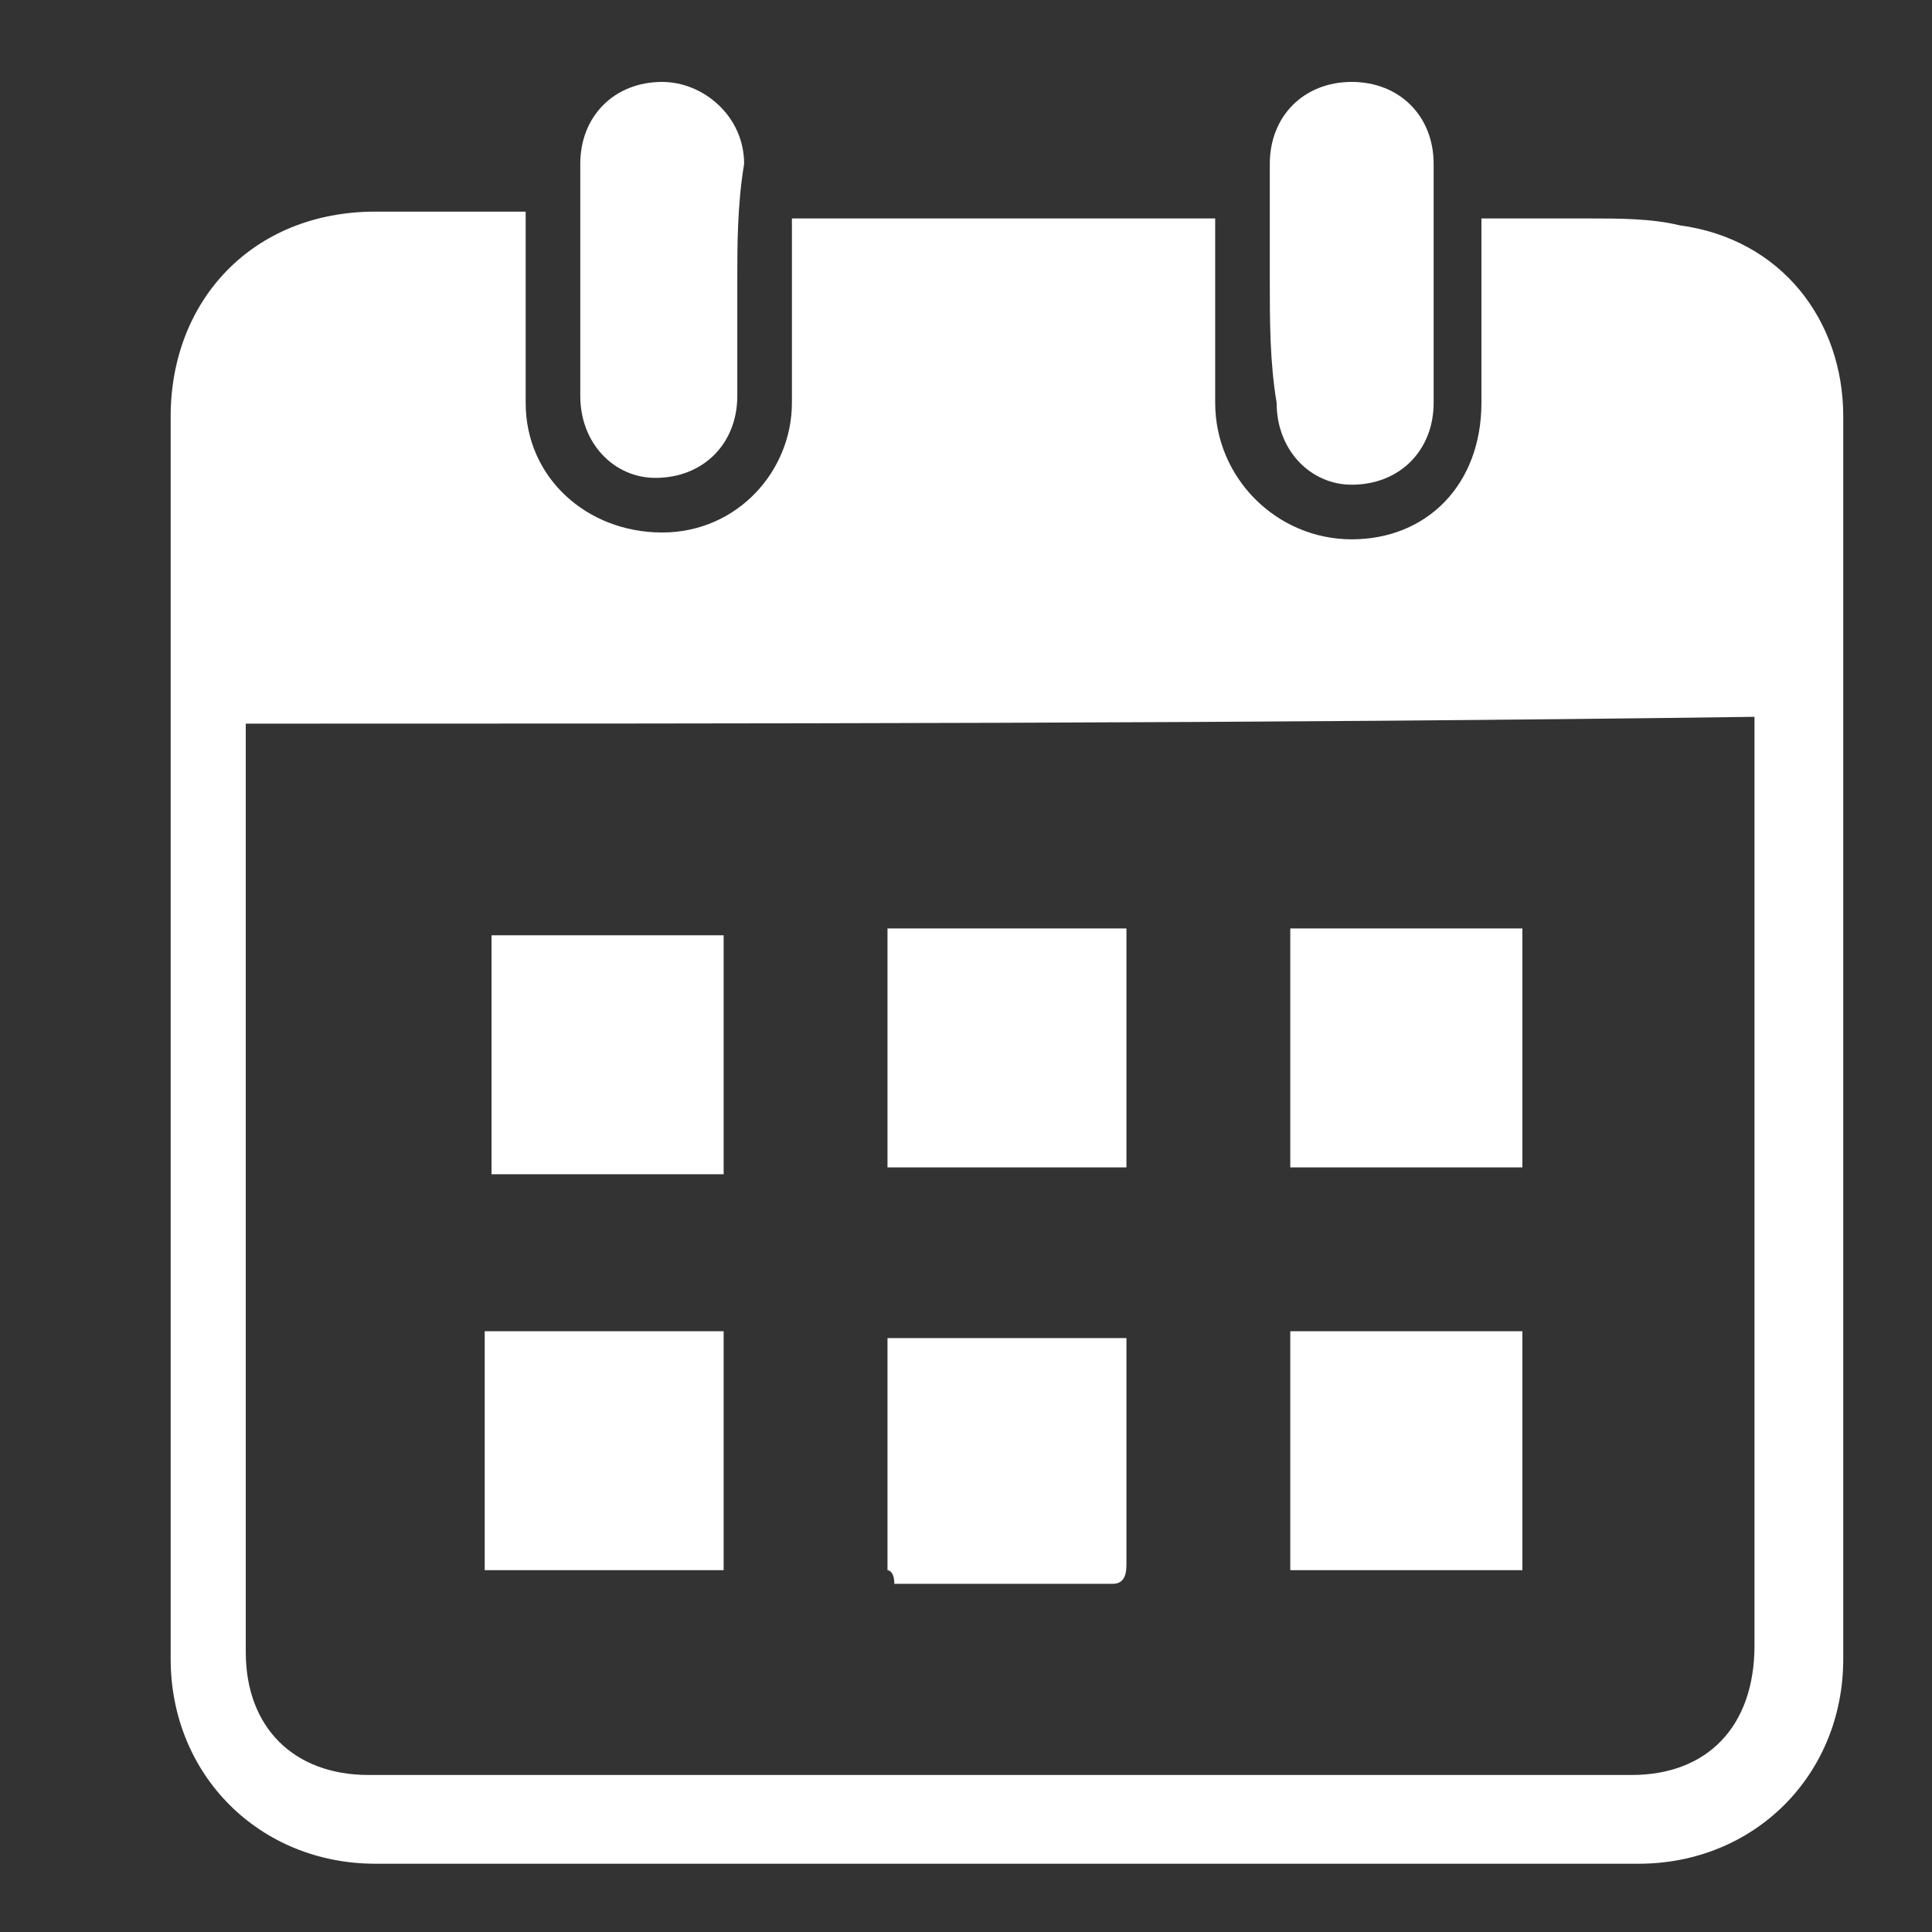 <?xml version="1.0" encoding="UTF-8"?> <svg xmlns="http://www.w3.org/2000/svg" xmlns:xlink="http://www.w3.org/1999/xlink" version="1.1" id="Calque_1" x="0px" y="0px" viewBox="0 0 28.3 28.3" style="enable-background:new 0 0 28.3 28.3;" xml:space="preserve"><rect x="0" y="0" width="28.3" height="28.3" fill="#333333" stroke="none"/> <style type="text/css"> .st0{fill:#FFFFFF;} </style> <g> <path class="st0" d="M7.7,3.1c0,0.2,0,0.5,0,0.7c0,0.7,0,1.4,0,2.1c0,1.1,0.9,1.9,2,1.9s1.9-0.9,1.9-1.9c0-0.9,0-1.7,0-2.6 c0,0,0,0,0-0.1c2,0,4.1,0,6.2,0c0,0.1,0,0.2,0,0.3c0,0.8,0,1.6,0,2.4c0,1.1,0.9,2,2,2s1.9-0.8,1.9-2c0-0.8,0-1.6,0-2.3 c0-0.1,0-0.2,0-0.4c0.6,0,1.1,0,1.6,0c0.4,0,0.9,0,1.3,0.1C26.1,3.5,27,4.7,27,6.1c0,5,0,9.9,0,14.9c0,1.1,0,2.2,0,3.3 c0,1.7-1.3,3-3,3c-6.2,0-12.4,0-18.5,0c-1.7,0-3-1.3-3-3c0-6.1,0-12.1,0-18.2c0-1.7,1.2-3,3-3C6.2,3.1,6.9,3.1,7.7,3.1z M3.6,10.6 c0,0.1,0,0.2,0,0.3c0,4.4,0,8.9,0,13.3c0,1.1,0.7,1.8,1.8,1.8c6.2,0,12.4,0,18.5,0c1.1,0,1.8-0.7,1.8-1.9c0-4.4,0-8.9,0-13.3 c0-0.1,0-0.2,0-0.3C18.4,10.6,11,10.6,3.6,10.6z"></path> <path class="st0" d="M10.8,4.1c0,0.6,0,1.1,0,1.7c0,0.7-0.5,1.2-1.2,1.2C9,7,8.5,6.5,8.5,5.8c0-1.1,0-2.3,0-3.4 c0-0.7,0.5-1.2,1.2-1.2c0.6,0,1.2,0.5,1.2,1.2C10.8,3,10.8,3.6,10.8,4.1z"></path> <path class="st0" d="M18.6,4.1c0-0.6,0-1.1,0-1.7c0-0.7,0.5-1.2,1.2-1.2S21,1.7,21,2.4c0,1.2,0,2.3,0,3.5c0,0.7-0.5,1.2-1.2,1.2 c-0.6,0-1.1-0.5-1.1-1.2C18.6,5.3,18.6,4.7,18.6,4.1z"></path> <path class="st0" d="M13,23c0-1.1,0-2.3,0-3.4c1.2,0,2.3,0,3.5,0c0,0.3,0,0.6,0,0.9c0,0.8,0,1.6,0,2.4c0,0.1,0,0.3-0.2,0.3 c-1.1,0-2.1,0-3.2,0C13.1,23,13,23,13,23z"></path> <path class="st0" d="M16.5,17.1c-1.2,0-2.3,0-3.5,0c0-1.1,0-2.3,0-3.5c1.1,0,2.3,0,3.5,0C16.5,14.8,16.5,16,16.5,17.1z"></path> <path class="st0" d="M10.6,23c-1.2,0-2.3,0-3.5,0c0-1.2,0-2.3,0-3.5c1.1,0,2.3,0,3.5,0C10.6,20.7,10.6,21.8,10.6,23z"></path> <path class="st0" d="M22.3,23c-1.2,0-2.3,0-3.4,0c0-1.2,0-2.3,0-3.5c1.1,0,2.3,0,3.4,0C22.3,20.7,22.3,21.8,22.3,23z"></path> <path class="st0" d="M7.2,13.7c1.2,0,2.3,0,3.4,0c0,1.2,0,2.3,0,3.5c-1.1,0-2.3,0-3.4,0C7.2,16,7.2,14.9,7.2,13.7z"></path> <path class="st0" d="M22.3,17.1c-1.2,0-2.3,0-3.4,0c0-1.1,0-2.3,0-3.5c1.1,0,2.3,0,3.4,0C22.3,14.8,22.3,16,22.3,17.1z"></path> </g> </svg> 